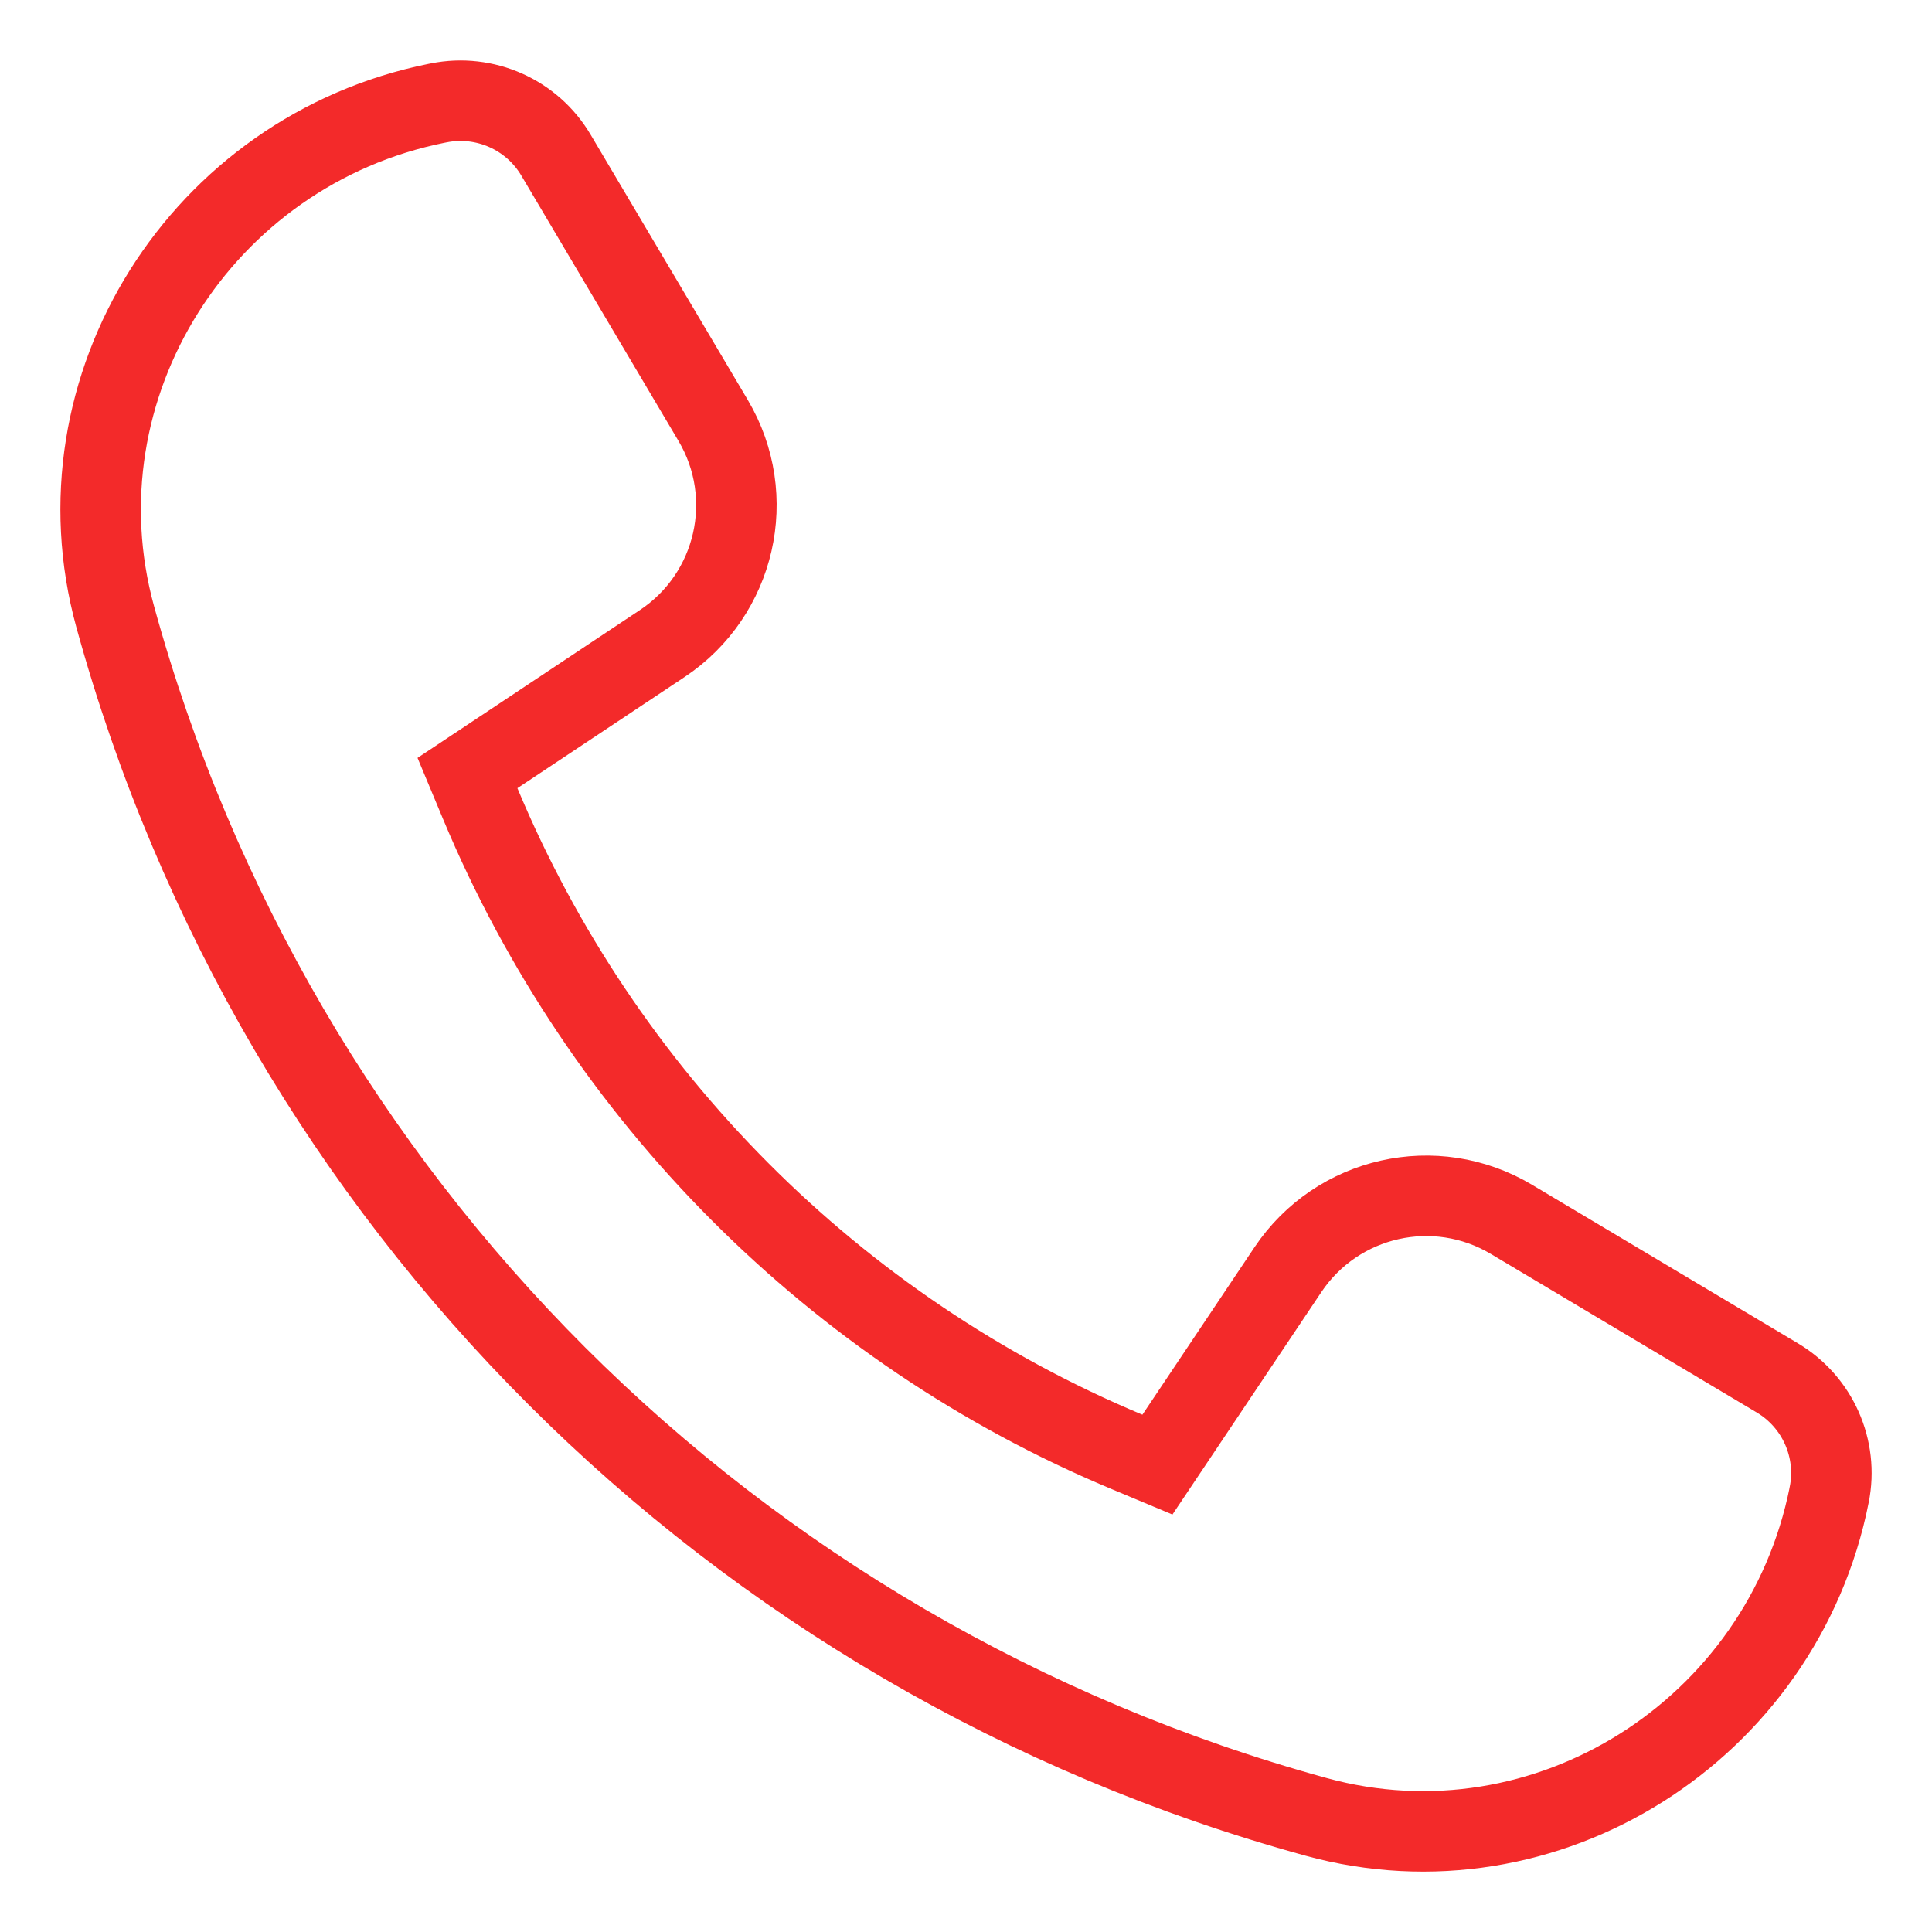 <svg width="24" height="24" viewBox="0 0 24 24" fill="none" xmlns="http://www.w3.org/2000/svg">
<path d="M22.723 18.569L22.723 18.57C22.14 21.493 19.206 23.355 16.349 22.57L16.349 22.57C9.095 20.579 3.429 14.931 1.431 7.661C0.645 4.804 2.503 1.87 5.424 1.283L5.44 1.28L5.44 1.28L5.45 1.278C6.024 1.163 6.608 1.423 6.906 1.926L6.906 1.926L8.86 5.225C8.86 5.225 8.86 5.225 8.86 5.225C9.419 6.17 9.141 7.386 8.227 7.994L8.227 7.994L6.15 9.375L5.807 9.603L5.966 9.984C7.481 13.613 10.377 16.522 13.998 18.035L14.378 18.194L14.607 17.852L16 15.771C16.613 14.858 17.831 14.584 18.775 15.147L22.079 17.117C22.58 17.416 22.838 17.997 22.723 18.569Z" stroke="#F32A2A"/>
</svg>
